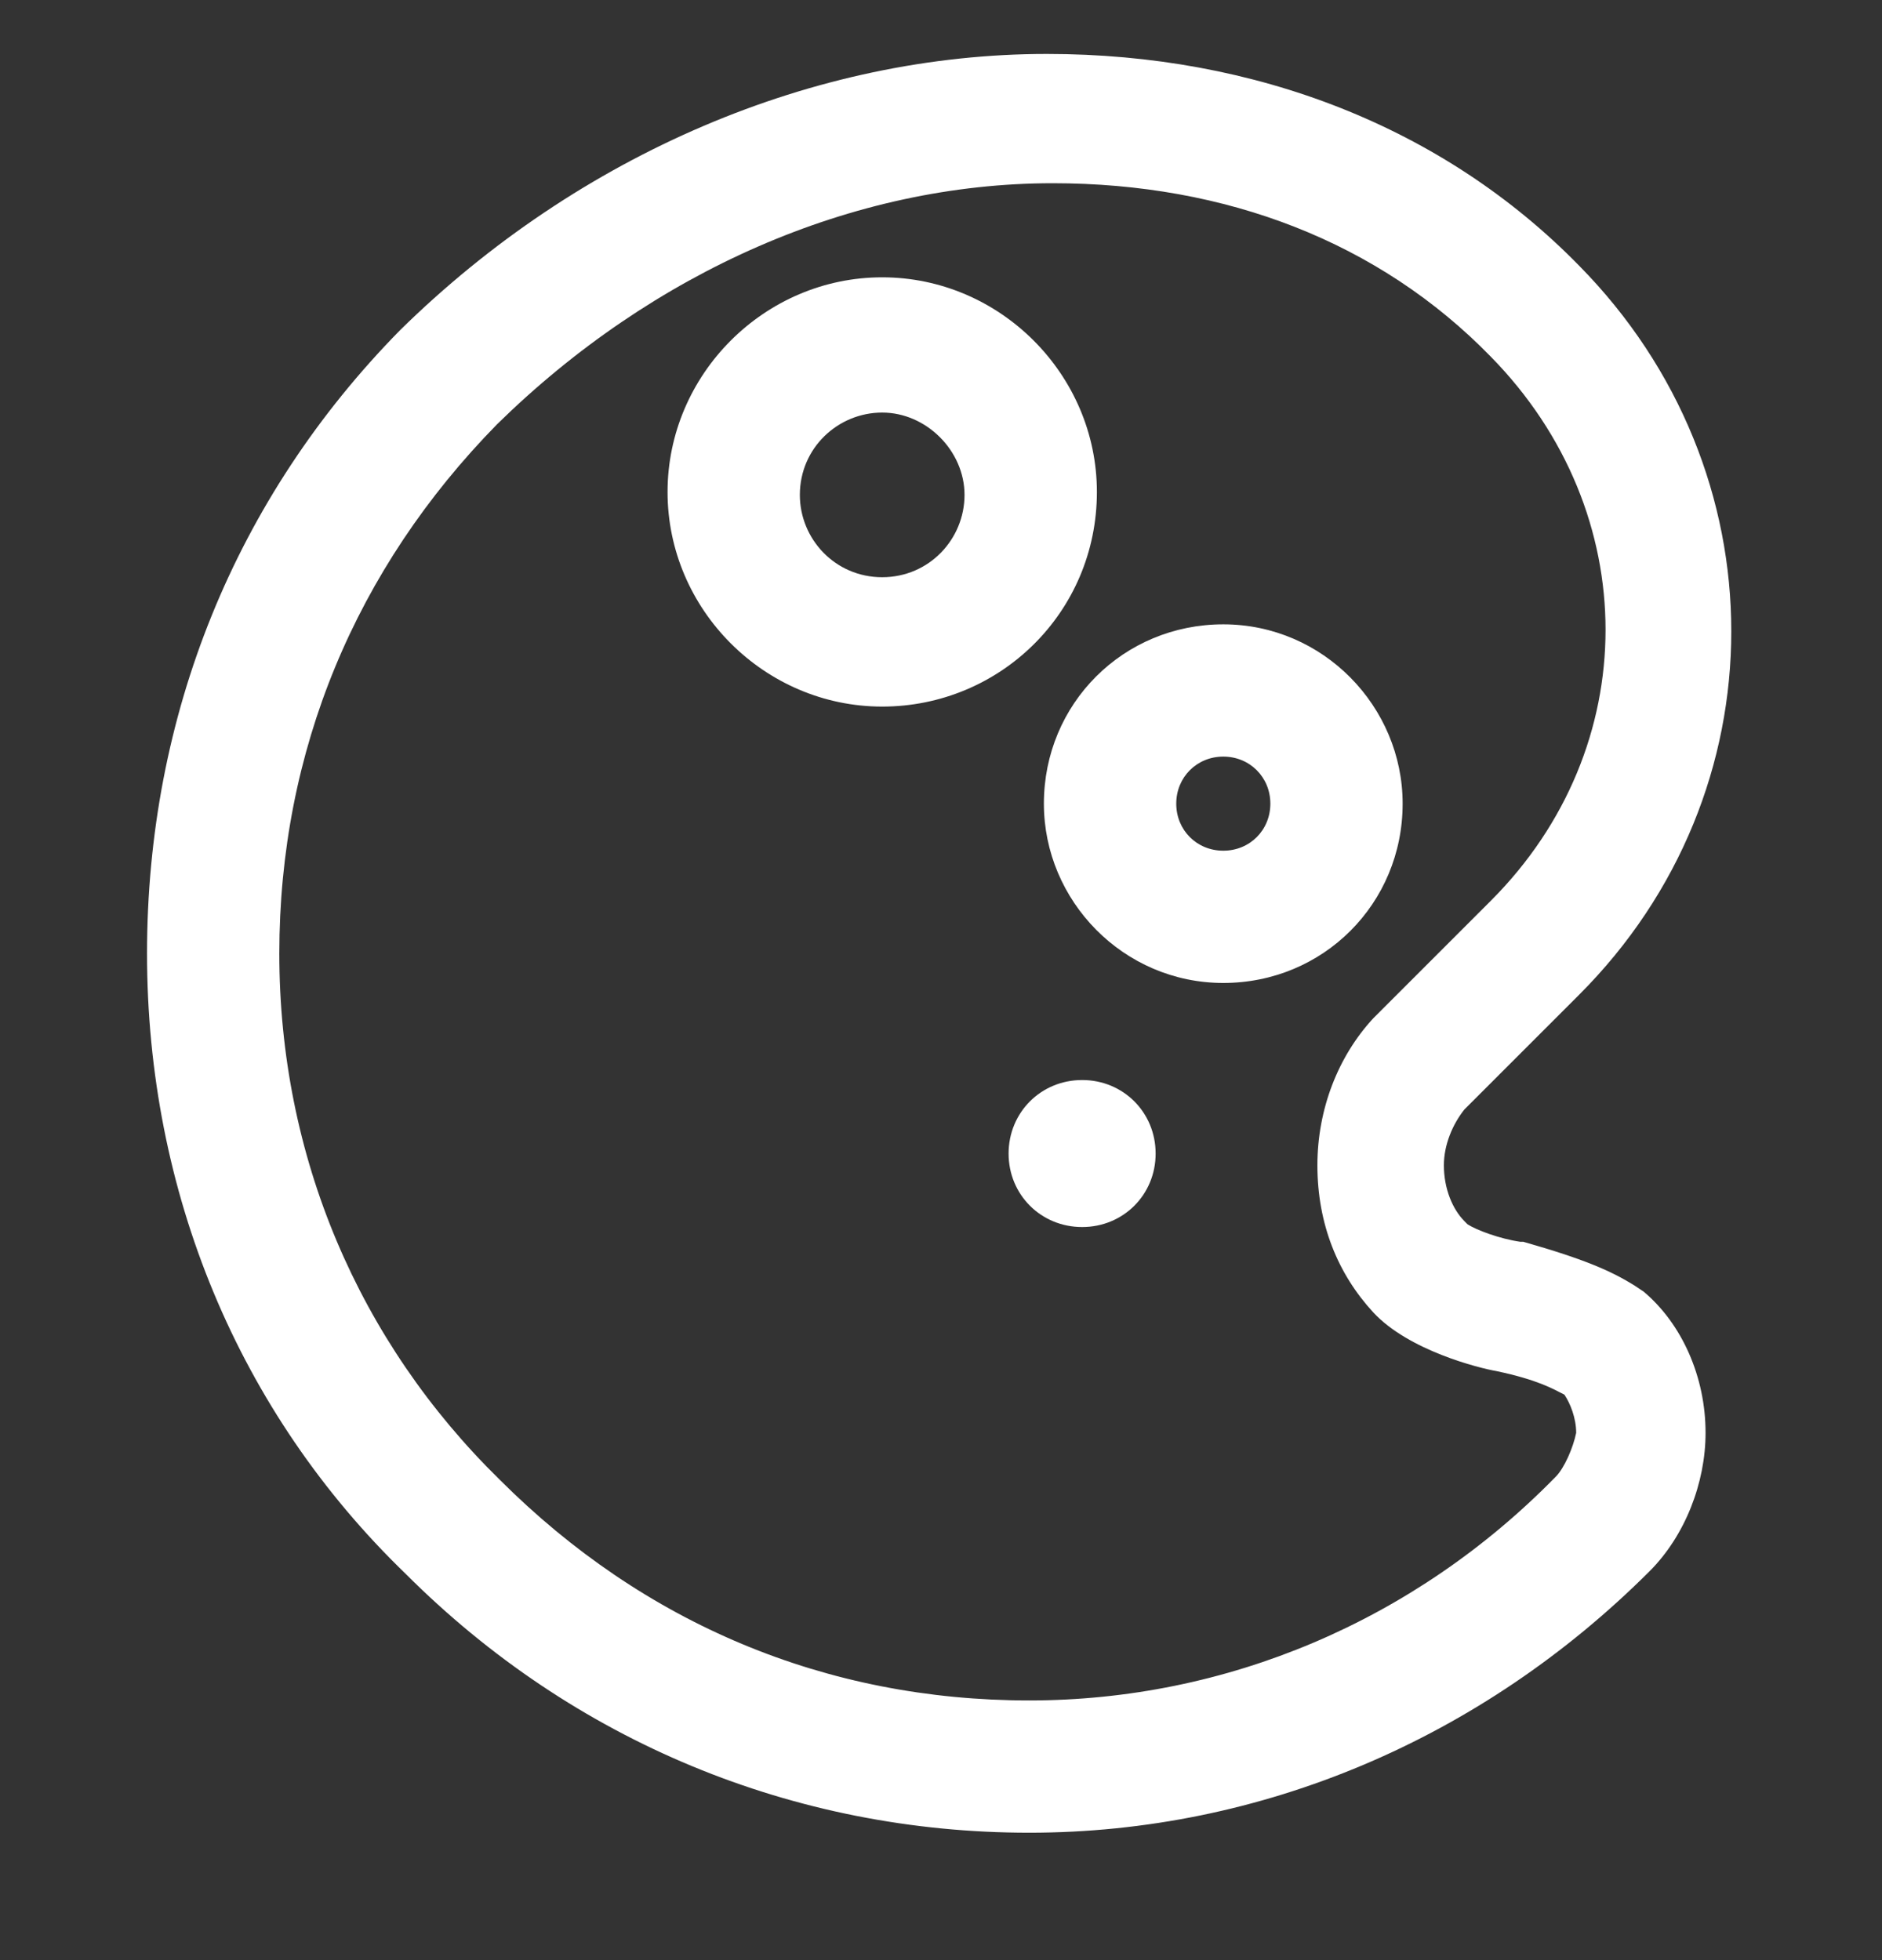 <svg width="24" height="25" viewBox="0 0 24 25" fill="none" xmlns="http://www.w3.org/2000/svg">
<rect x="0" y="0" width="24" height="25" fill="#333333" stroke="none"/>
<g clip-path="url(#clip0_661_718)">
<path d="M20.962 16.475L20.85 16.4C20.55 16.212 20.212 16.062 19.425 15.838H19.387C19.125 15.8 18.825 15.688 18.712 15.613L18.675 15.575C18.525 15.425 18.413 15.162 18.413 14.863C18.413 14.6 18.525 14.338 18.675 14.15L20.137 12.688C22.725 10.1 22.725 6.013 20.137 3.388C18.413 1.625 16.012 0.688 13.35 0.688C10.387 0.688 7.388 1.962 5.1 4.213C3 6.35 1.875 9.125 1.875 12.162C1.875 15.2 3.038 18.012 5.175 20.075C7.312 22.212 10.125 23.375 13.125 23.375C16.087 23.375 18.9 22.175 21.038 20.038C21.488 19.587 21.75 18.913 21.75 18.275C21.75 17.562 21.45 16.887 20.962 16.475ZM19.837 18.837C18.038 20.675 15.637 21.688 13.125 21.688C10.537 21.688 8.213 20.712 6.375 18.875C4.575 17.113 3.562 14.75 3.562 12.162C3.562 9.575 4.537 7.25 6.338 5.412C8.325 3.462 10.875 2.337 13.425 2.337C15.637 2.337 17.587 3.087 19.012 4.55C20.962 6.537 20.962 9.537 19.012 11.488L17.512 12.988C17.062 13.475 16.8 14.15 16.8 14.863C16.8 15.613 17.062 16.25 17.512 16.738C17.962 17.225 18.863 17.45 19.087 17.488C19.613 17.6 19.8 17.712 19.95 17.788C20.025 17.9 20.1 18.087 20.1 18.275C20.062 18.462 19.95 18.725 19.837 18.837Z" fill="white"/>
<path d="M13.8 13.775C13.275 13.775 12.862 14.188 12.862 14.713C12.862 15.238 13.275 15.65 13.8 15.65C14.325 15.65 14.737 15.238 14.737 14.713C14.737 14.188 14.325 13.775 13.8 13.775Z" fill="white"/>
<path d="M17.887 10.25C17.887 9.013 16.875 7.963 15.6 7.963C14.325 7.963 13.312 8.975 13.312 10.25C13.312 11.488 14.325 12.537 15.6 12.537C16.875 12.537 17.887 11.525 17.887 10.25ZM15.6 10.85C15.262 10.85 15 10.588 15 10.25C15 9.913 15.262 9.65 15.6 9.65C15.938 9.65 16.2 9.913 16.2 10.25C16.2 10.588 15.938 10.85 15.6 10.85Z" fill="white"/>
<path d="M13.988 6.275C13.988 4.775 12.75 3.537 11.25 3.537C9.75 3.537 8.513 4.775 8.513 6.275C8.513 7.775 9.75 9.012 11.25 9.012C12.75 9.012 13.988 7.812 13.988 6.275ZM11.25 7.362C10.65 7.362 10.2 6.875 10.2 6.312C10.2 5.712 10.688 5.262 11.25 5.262C11.813 5.262 12.3 5.75 12.3 6.312C12.3 6.875 11.85 7.362 11.25 7.362Z" fill="white"/>
</g>
<defs>
<clipPath id="clip0_661_718">
<rect width="24" height="24" fill="white" transform="translate(0 0.012)"/>
</clipPath>
</defs>
</svg>
